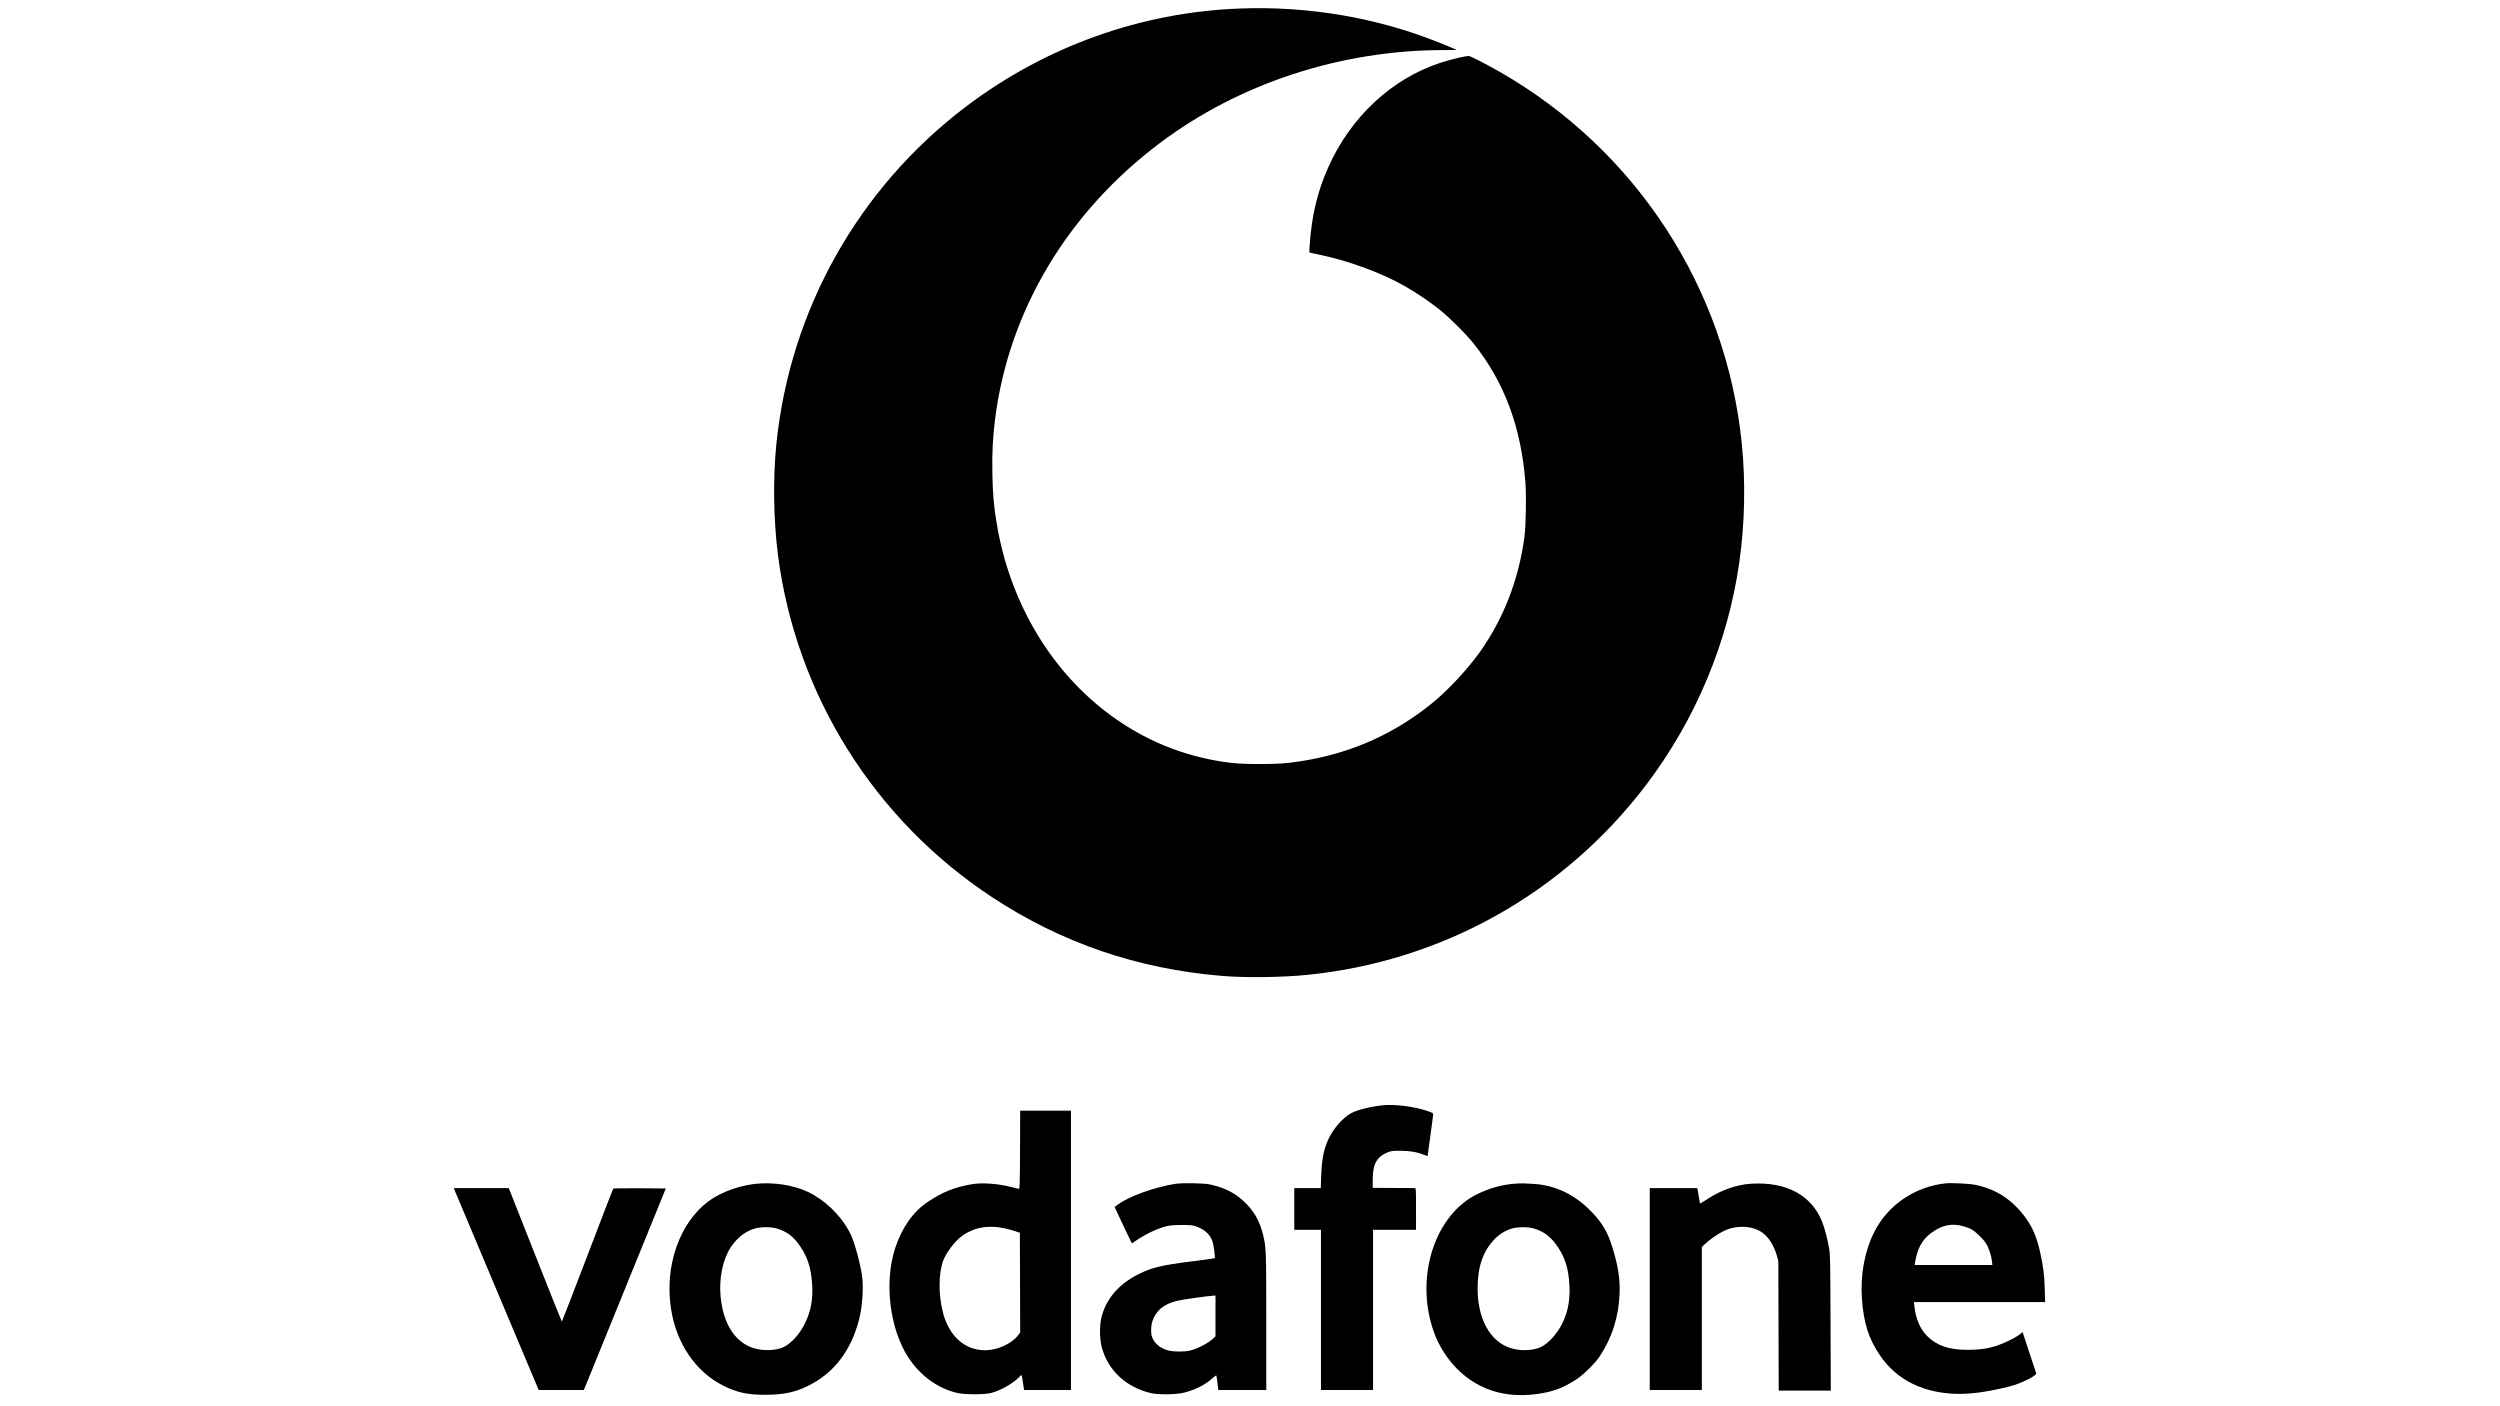 <?xml version="1.0" standalone="no"?>
<!DOCTYPE svg PUBLIC "-//W3C//DTD SVG 20010904//EN"
 "http://www.w3.org/TR/2001/REC-SVG-20010904/DTD/svg10.dtd">
<svg version="1.0" xmlns="http://www.w3.org/2000/svg"
 width="3840pt" height="2160pt" viewBox="0 0 3840 2160"
 preserveAspectRatio="xMidYMid meet">

<g transform="translate(0,2160) scale(0.1,-0.1)"
fill="#000000" stroke="none">
<path d="M19038 21469 c-1521 -58 -2987 -585 -4208 -1512 -1648 -1252 -2696
-3120 -2905 -5177 -54 -535 -44 -1170 25 -1710 278 -2144 1482 -4065 3295
-5255 1064 -699 2226 -1097 3525 -1205 351 -30 929 -23 1310 16 2076 208 3949
1260 5209 2924 754 996 1247 2171 1425 3400 86 594 100 1241 40 1835 -241
2389 -1624 4513 -3719 5712 -216 123 -450 243 -475 243 -55 0 -289 -56 -440
-106 -746 -245 -1378 -836 -1719 -1606 -169 -381 -255 -746 -286 -1215 -6 -91
-6 -92 17 -97 13 -3 59 -12 103 -21 470 -96 981 -283 1350 -494 165 -94 383
-242 524 -354 154 -124 406 -374 524 -522 475 -594 733 -1288 798 -2145 15
-205 7 -663 -16 -830 -88 -655 -322 -1258 -688 -1770 -197 -275 -505 -603
-754 -801 -632 -504 -1344 -798 -2171 -896 -210 -25 -701 -25 -902 0 -718 89
-1364 357 -1934 801 -875 682 -1470 1721 -1660 2896 -42 259 -57 432 -63 735
-6 326 5 556 42 850 210 1663 1114 3175 2535 4241 1214 911 2758 1419 4335
1425 l220 1 -55 25 c-30 14 -131 56 -225 93 -957 382 -2002 559 -3057 519z"/>
<path d="M21240 4623 c-181 -18 -386 -69 -484 -120 -134 -71 -290 -254 -363
-426 -65 -154 -91 -297 -100 -553 l-6 -174 -204 0 -203 0 0 -320 0 -320 205 0
205 0 0 -1230 0 -1230 400 0 400 0 0 1230 0 1230 330 0 330 0 0 320 c0 298 -1
320 -17 321 -10 0 -160 1 -333 2 l-315 2 0 130 c1 238 63 349 234 417 49 20
73 22 196 22 146 -1 251 -19 361 -63 l51 -20 42 302 c23 166 43 315 44 331 2
29 -1 31 -82 59 -205 71 -502 109 -691 90z"/>
<path d="M15668 3938 c-3 -530 -5 -603 -18 -599 -8 1 -55 13 -105 26 -217 55
-455 73 -620 45 -259 -44 -450 -120 -673 -270 -226 -151 -394 -389 -500 -705
-176 -527 -87 -1253 206 -1695 185 -278 458 -473 752 -537 121 -26 415 -25
515 1 140 37 332 144 420 235 21 23 42 41 46 41 3 0 11 -42 18 -92 6 -51 14
-103 17 -115 l4 -23 360 0 360 0 0 2145 0 2145 -390 0 -390 0 -2 -602z m-245
-1203 c42 -8 113 -28 159 -43 l83 -27 3 -767 2 -766 -39 -50 c-99 -125 -316
-222 -498 -222 -317 0 -560 220 -652 590 -69 276 -65 598 9 793 44 115 173
287 275 364 181 137 404 181 658 128z"/>
<path d="M11690 3423 c-285 -13 -604 -122 -812 -278 -442 -332 -671 -988 -572
-1642 80 -535 377 -973 804 -1187 207 -104 372 -140 635 -140 282 0 457 35
660 134 399 194 662 533 789 1016 53 204 73 501 46 684 -27 184 -104 473 -162
604 -107 245 -326 483 -583 634 -210 123 -507 188 -805 175z m246 -694 c132
-41 222 -102 304 -204 155 -194 221 -385 236 -675 11 -219 -23 -394 -111 -575
-78 -163 -213 -312 -331 -367 -123 -58 -330 -61 -478 -9 -276 97 -451 381
-488 793 -25 274 34 561 154 746 99 151 230 253 378 293 95 26 249 25 336 -2z"/>
<path d="M18045 3415 c-311 -50 -701 -190 -862 -309 l-62 -45 38 -83 c85 -184
223 -473 226 -476 2 -2 24 12 49 32 66 50 228 140 319 176 158 63 216 74 397
74 145 0 172 -3 224 -22 129 -48 208 -119 246 -220 21 -56 49 -256 38 -268 -4
-3 -164 -26 -356 -49 -455 -57 -613 -95 -816 -197 -311 -156 -508 -391 -572
-683 -27 -124 -23 -313 9 -438 93 -352 369 -612 749 -704 113 -28 393 -25 511
5 174 43 322 118 435 218 33 30 63 51 65 47 3 -5 10 -56 17 -115 l13 -108 368
0 369 0 0 1035 c0 1107 -2 1160 -50 1352 -49 194 -121 329 -244 460 -151 160
-323 255 -561 308 -101 23 -432 29 -550 10z m625 -2028 l0 -313 -32 -31 c-79
-74 -246 -161 -359 -188 -91 -21 -258 -20 -342 4 -119 33 -207 108 -243 208
-19 55 -17 161 5 232 52 167 173 269 381 321 74 18 486 76 563 79 l27 1 0
-313z"/>
<path d="M23275 3419 c-199 -14 -389 -66 -581 -159 -654 -316 -963 -1271 -677
-2099 109 -317 324 -598 589 -771 293 -190 628 -256 1023 -199 233 34 389 93
590 226 106 70 280 241 348 343 194 289 297 615 310 975 8 226 -24 428 -113
713 -70 226 -154 369 -313 534 -254 265 -555 412 -888 433 -154 10 -186 11
-288 4z m291 -690 c157 -48 266 -135 369 -293 97 -148 145 -290 164 -485 28
-273 -4 -482 -105 -684 -79 -158 -213 -304 -327 -358 -126 -59 -331 -63 -481
-10 -305 107 -490 450 -490 911 0 335 85 579 265 761 82 82 173 135 279 163
86 23 244 20 326 -5z"/>
<path d="M26895 3418 c-221 -14 -462 -99 -667 -234 -62 -41 -113 -72 -115 -70
-2 2 -10 45 -18 97 -8 52 -17 104 -20 117 l-5 22 -365 0 -365 0 0 -1550 0
-1550 400 0 400 0 0 1098 0 1098 43 41 c68 66 202 160 290 203 188 93 422 88
580 -12 105 -67 193 -201 239 -364 l23 -79 3 -997 3 -998 400 0 400 0 -4 1037
c-3 936 -5 1048 -21 1142 -24 141 -67 309 -105 406 -160 416 -552 627 -1096
593z"/>
<path d="M29885 3424 c-477 -52 -892 -336 -1100 -754 -146 -292 -213 -661
-185 -1029 26 -362 103 -603 273 -855 261 -389 689 -596 1228 -596 214 0 454
37 772 116 167 42 416 165 403 200 -3 7 -51 152 -107 323 l-102 311 -29 -25
c-47 -40 -144 -93 -255 -141 -190 -81 -335 -108 -568 -107 -284 1 -464 63
-616 213 -104 103 -174 266 -194 453 l-7 67 1007 0 1008 0 -6 203 c-6 216 -20
330 -68 551 -52 239 -119 396 -230 547 -204 275 -451 436 -769 500 -93 19
-365 32 -455 23z m266 -657 c47 -13 106 -35 132 -50 68 -40 174 -142 219 -211
44 -68 83 -184 94 -274 l7 -62 -597 0 -597 0 6 38 c37 216 105 344 240 447
164 126 315 160 496 112z"/>
<path d="M6985 3313 c9 -21 302 -719 652 -1550 l637 -1513 347 0 347 0 46 112
c25 62 309 759 629 1548 l584 1435 -401 3 c-220 1 -403 -1 -407 -5 -4 -5 -182
-466 -395 -1025 -214 -560 -391 -1018 -394 -1018 -3 0 -187 461 -410 1025
l-405 1025 -423 0 -422 0 15 -37z"/>
</g>
</svg>
